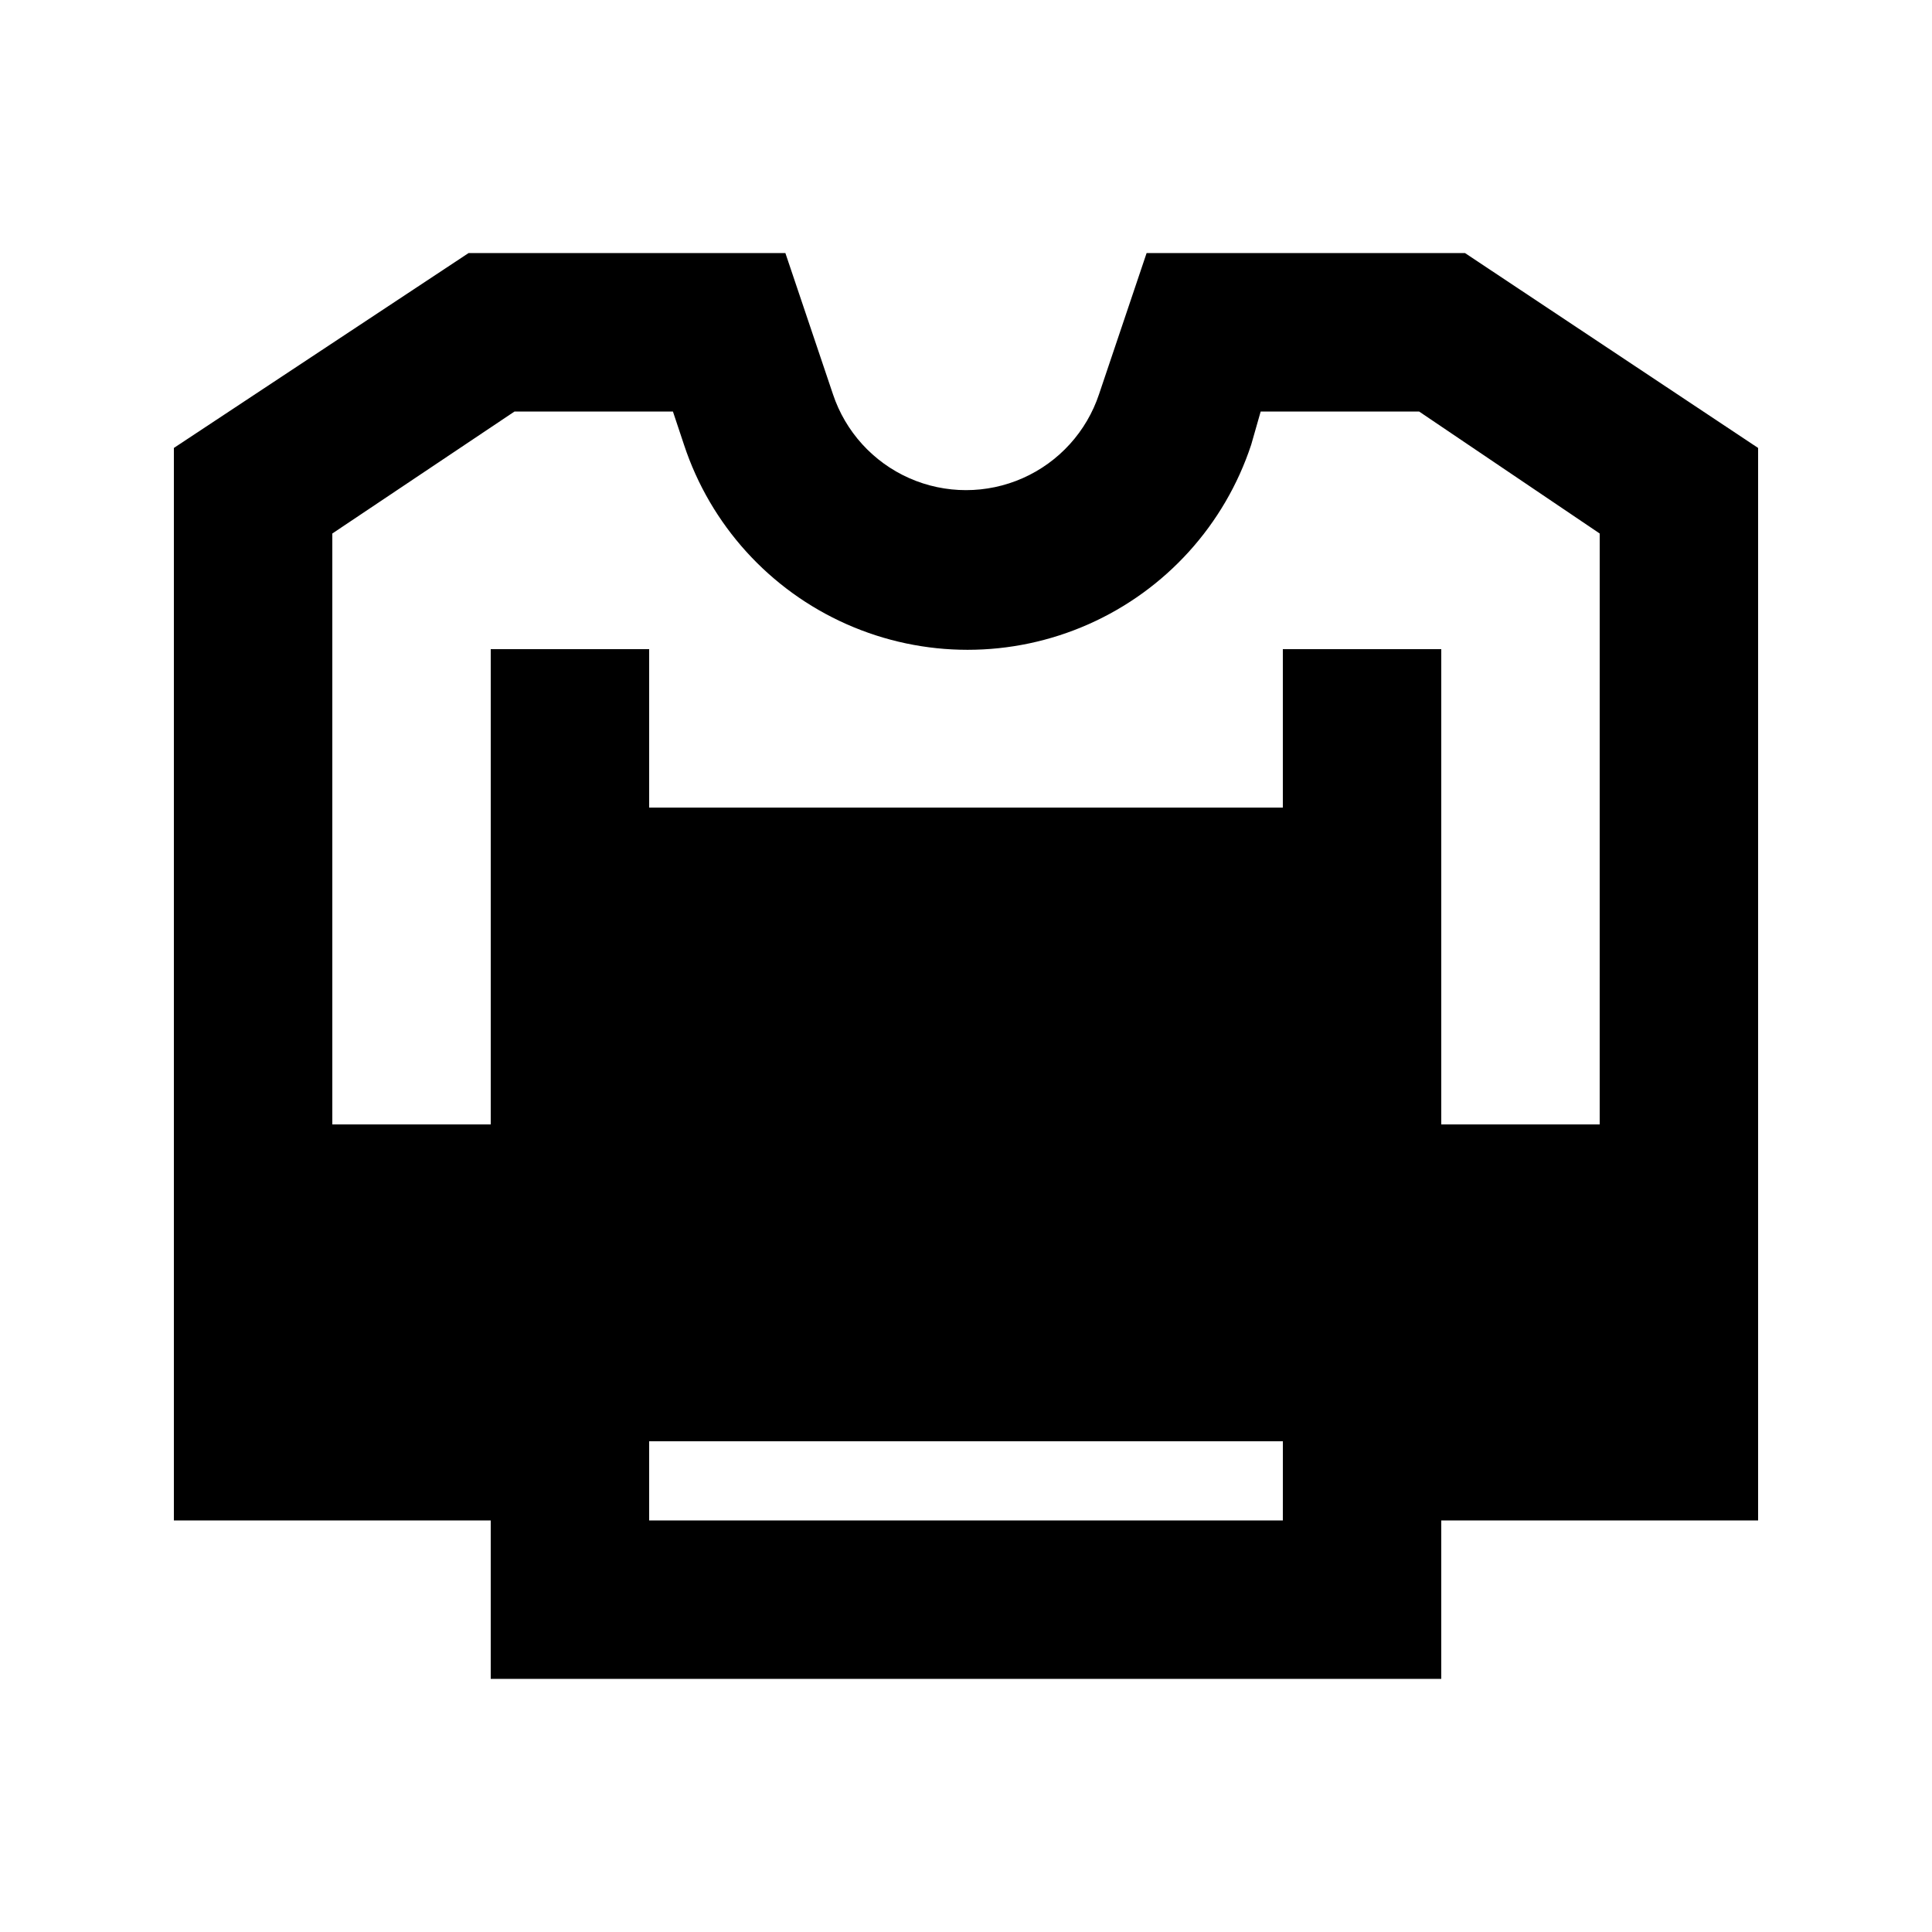 <?xml version="1.0" encoding="UTF-8"?>
<!-- Uploaded to: SVG Repo, www.svgrepo.com, Generator: SVG Repo Mixer Tools -->
<svg fill="#000000" width="800px" height="800px" version="1.1" viewBox="144 144 512 512" xmlns="http://www.w3.org/2000/svg">
 <path d="m447.86 211.07-12.594 37.367c-3.301 9.941-10.645 18.031-20.223 22.273-9.582 4.242-20.508 4.242-30.09 0-9.578-4.242-16.922-12.332-20.223-22.273l-12.594-37.367h-83.969l-78.09 51.641v284.23h83.969v41.984h251.9v-41.984h83.969v-284.23l-77.668-51.641zm36.105 335.87h-167.93v-20.992h167.94zm83.969-104.96-41.984 0.004v-125.95h-41.984v41.984h-167.93v-41.984h-41.984v125.95h-41.984v-156.6l48.281-32.328h41.984l2.938 8.816c7.004 21.215 22.652 38.484 43.078 47.539 20.422 9.059 43.727 9.059 64.152 0 20.426-9.055 36.07-26.324 43.074-47.539l2.519-8.816h41.984l47.859 32.328z"/>
</svg>
